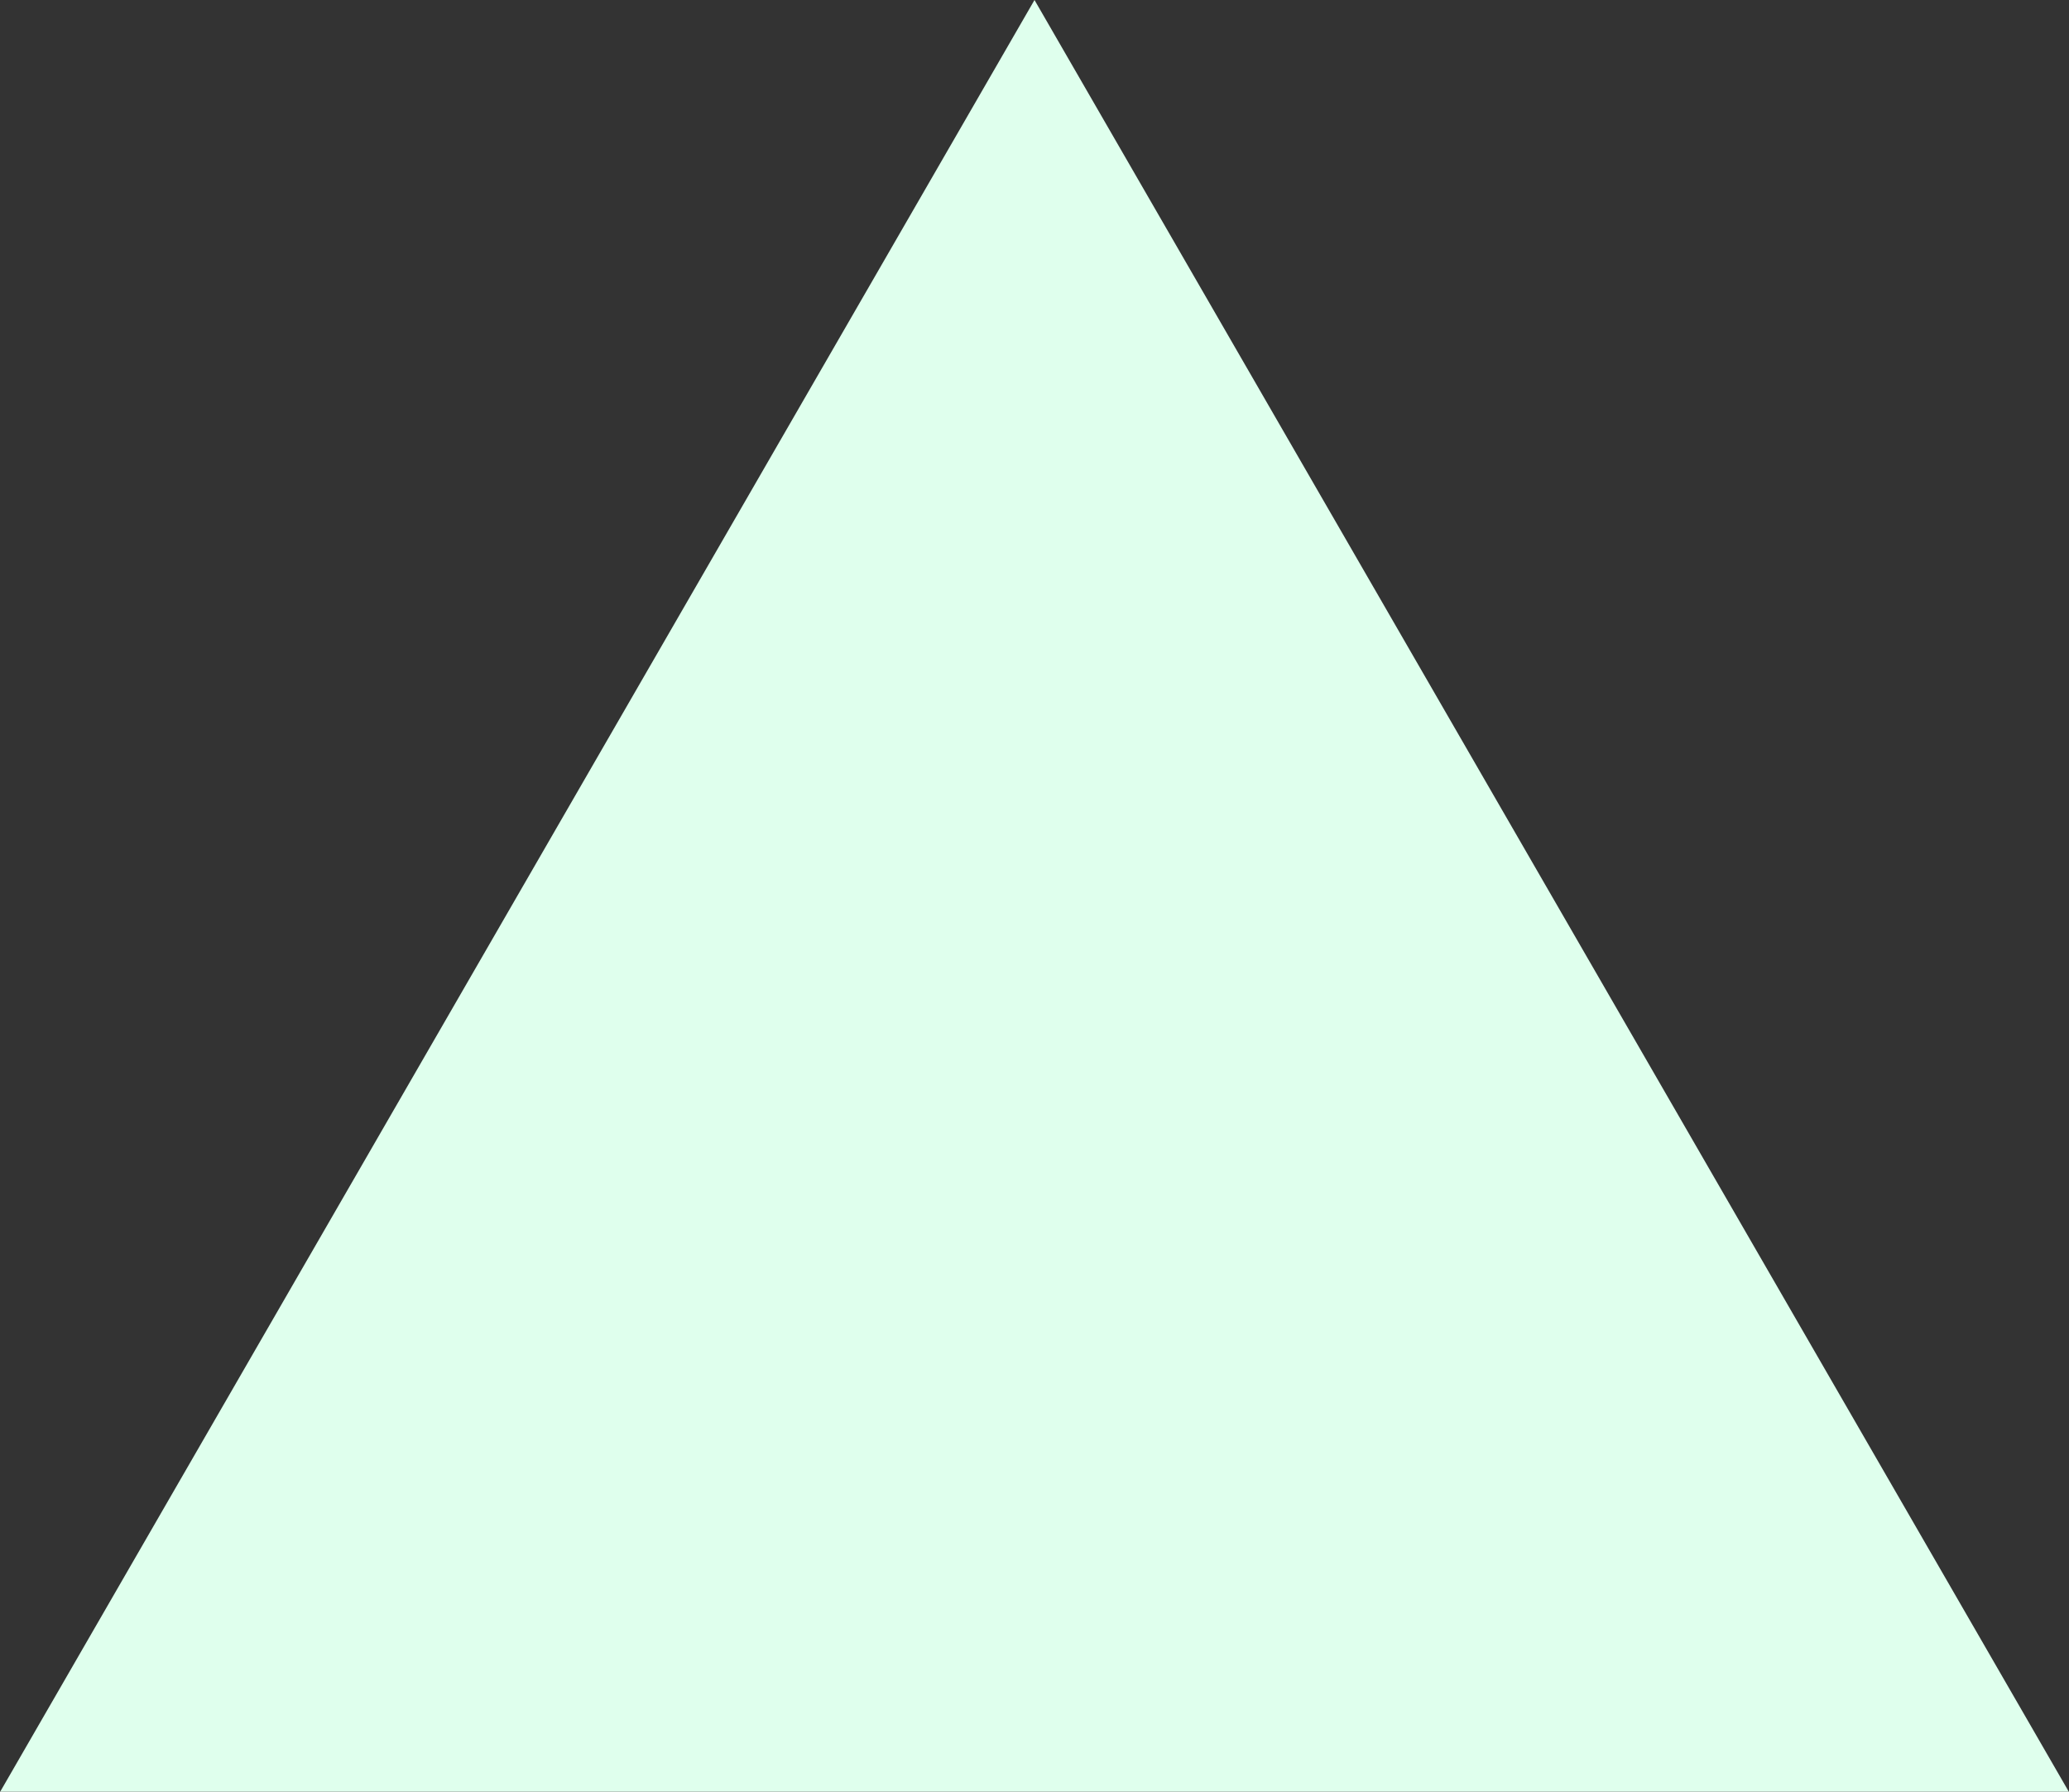 <?xml version="1.0" encoding="UTF-8" standalone="no"?><svg xmlns="http://www.w3.org/2000/svg" xmlns:xlink="http://www.w3.org/1999/xlink" fill="#dfffed" height="219.4" preserveAspectRatio="xMidYMid meet" version="1" viewBox="0.0 0.0 253.4 219.4" width="253.4" zoomAndPan="magnify"><rect x="0.0" y="0.0" width="253.4" height="219.4" fill="#333333" stroke="none"/><g id="change1_1"><path d="M126.7 0L0 219.45 253.4 219.45z"/></g></svg>